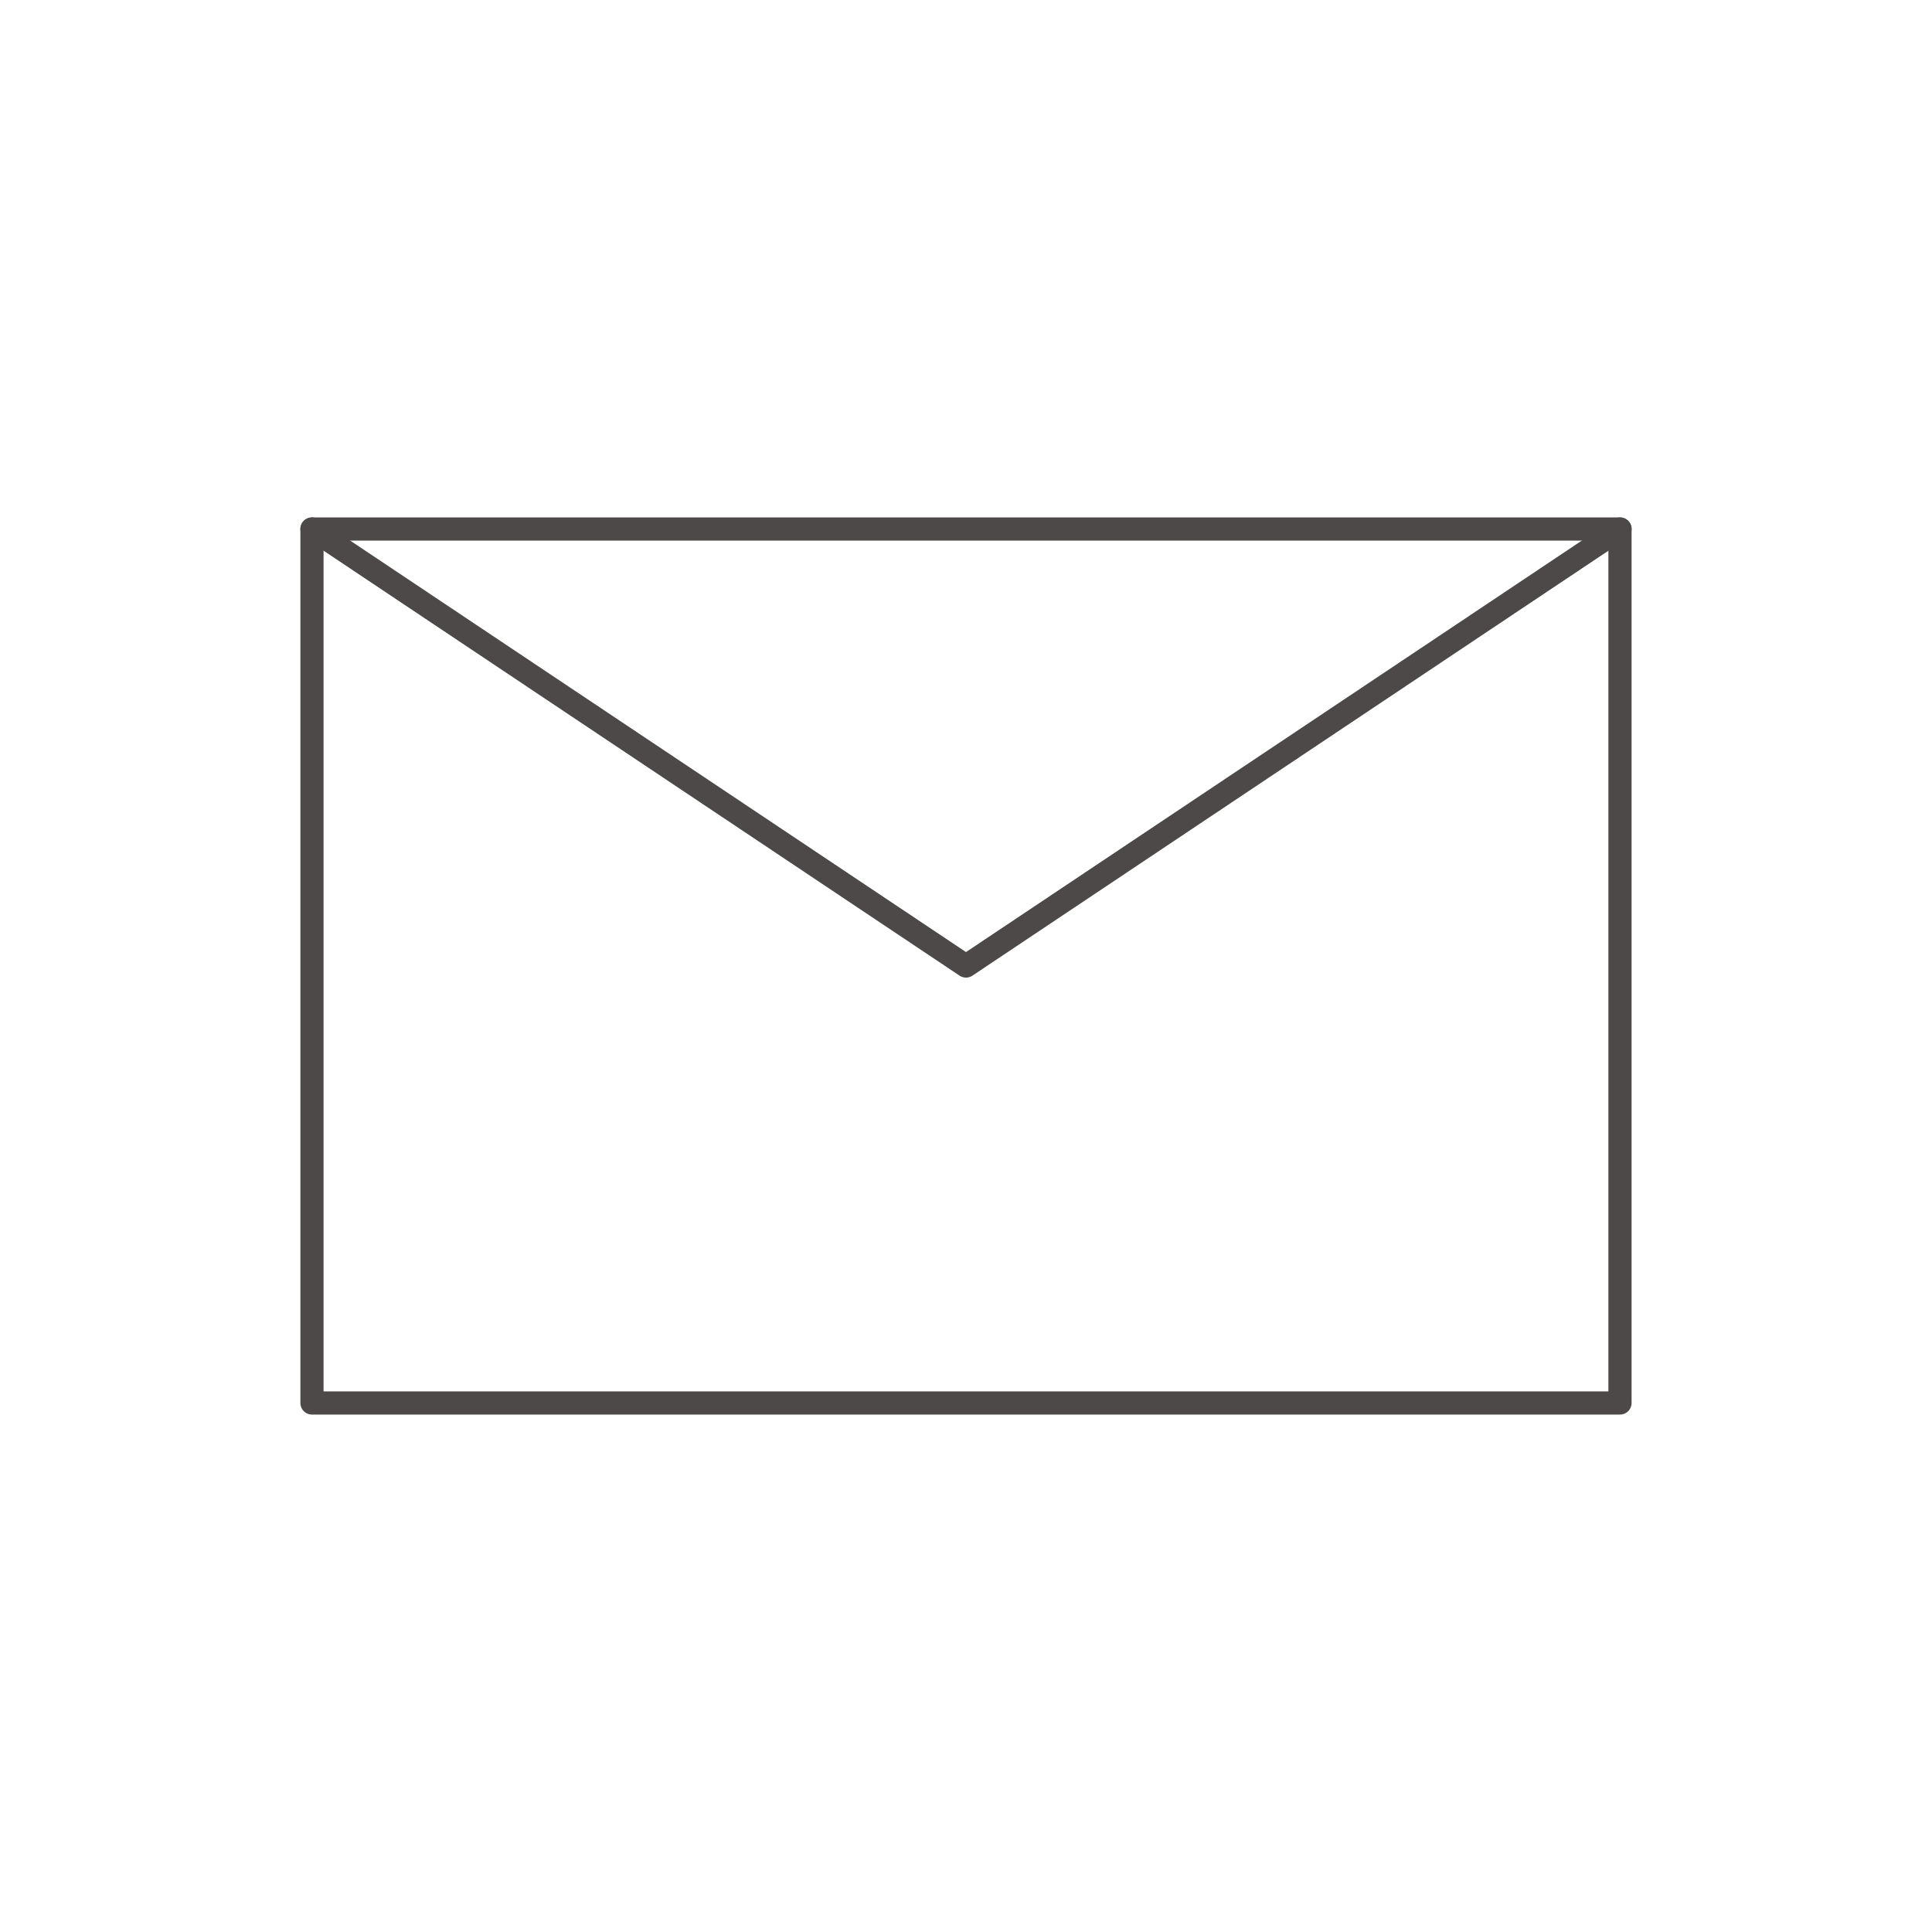 <?xml version="1.0" encoding="UTF-8"?>
<svg xmlns="http://www.w3.org/2000/svg" id="Calque_1" data-name="Calque 1" viewBox="0 0 500 500">
  <rect x="80.74" y="136.91" width="338.51" height="226.18" style="fill: none; stroke: #4d4948; stroke-linecap: round; stroke-linejoin: round; stroke-width: 6px;"></rect>
  <polyline points="80.74 136.91 250 250 419.26 136.91" style="fill: none; stroke: #4d4948; stroke-linecap: round; stroke-linejoin: round; stroke-width: 6px;"></polyline>
</svg>
